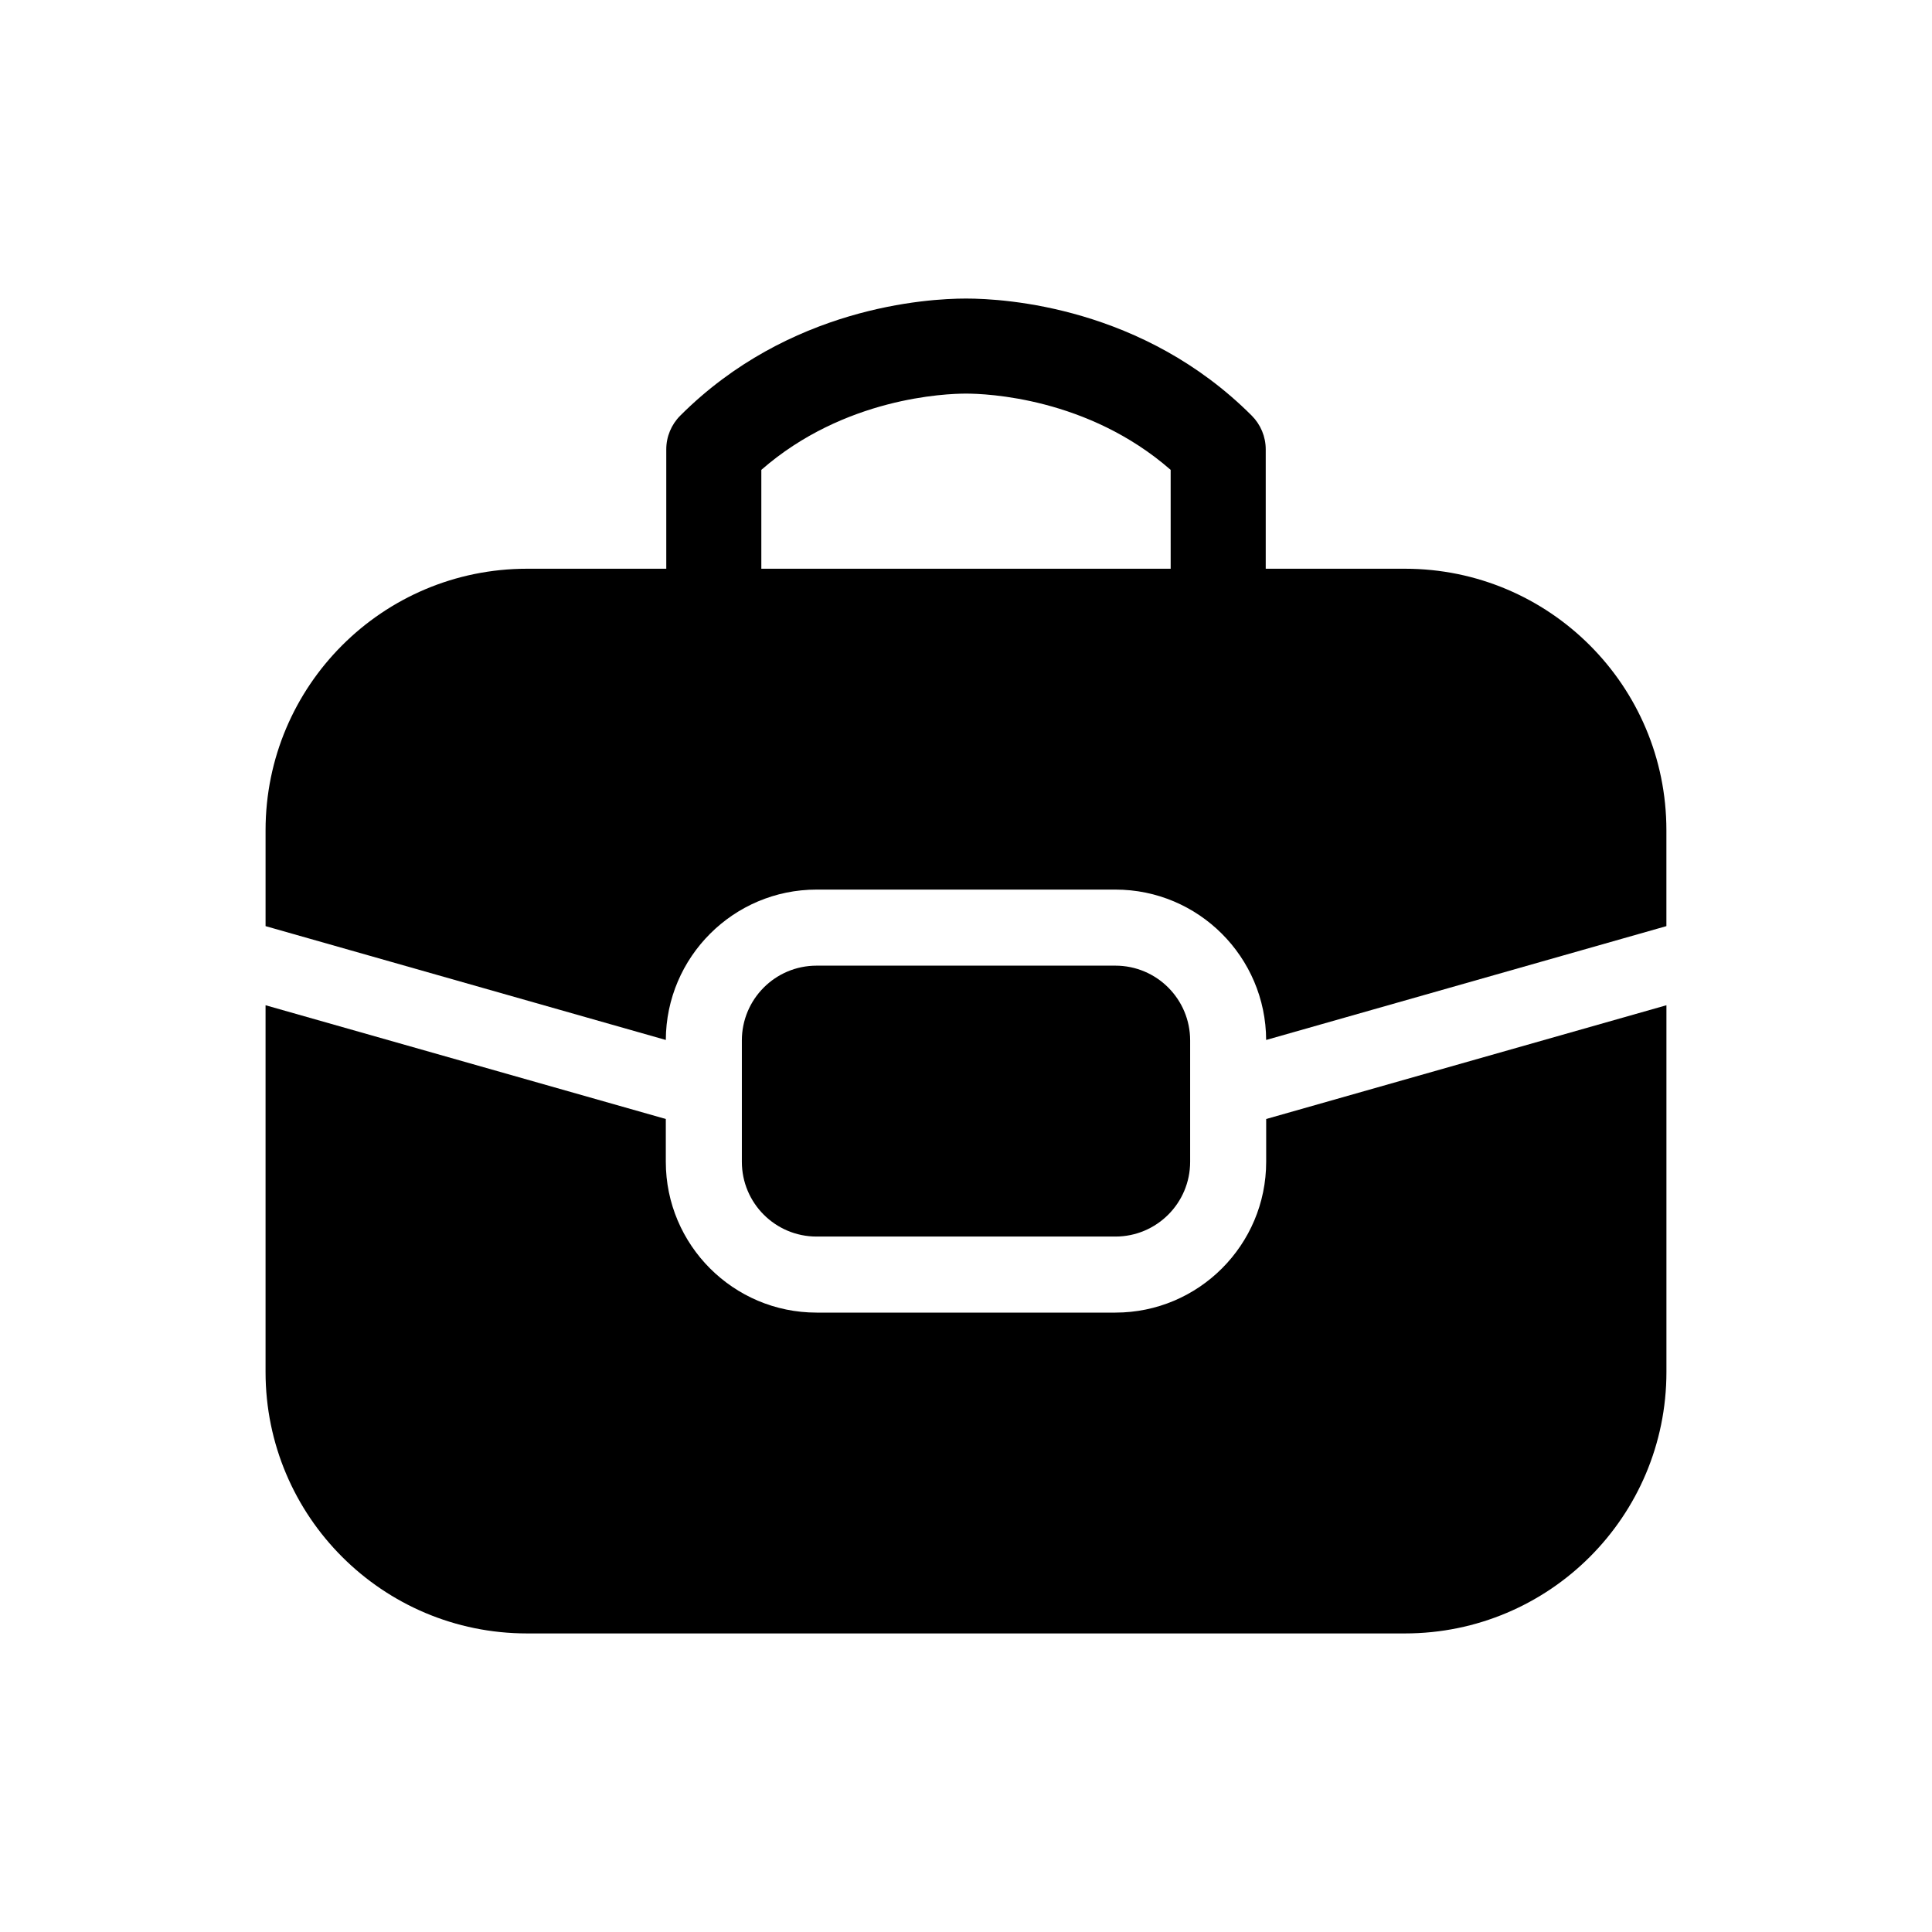 <?xml version="1.0" encoding="UTF-8"?>
<!-- Uploaded to: ICON Repo, www.iconrepo.com, Generator: ICON Repo Mixer Tools -->
<svg fill="#000000" width="800px" height="800px" version="1.1" viewBox="144 144 512 512" xmlns="http://www.w3.org/2000/svg">
 <g>
  <path d="m439.6 471.7c10.941 0 19.801-8.879 19.801-19.82v-32.152c0-10.941-8.855-19.82-19.801-19.82h-79.199c-10.941 0-19.801 8.879-19.801 19.82v32.152c0 10.941 8.855 19.82 19.801 19.82z"/>
  <path d="m516.33 294.72h-36.898v-31.648c0-3.344-1.34-6.551-3.699-8.918-28.777-28.789-65.242-31.035-75.73-31.035s-46.953 2.246-75.734 31.035c-2.359 2.359-3.699 5.57-3.699 8.918v31.648h-36.898c-38.281 0-69.293 31.035-69.293 69.312v25.402l106.07 30.168c0.082-21.984 17.945-39.852 39.953-39.852h79.188c22.008 0 39.871 17.863 39.953 39.852l106.07-30.168v-25.402c0.012-38.277-31-69.312-69.281-69.312zm-62.09 0h-108.48v-26.199c21.945-19.184 48.828-20.211 54.238-20.211s32.293 1.027 54.238 20.211z"/>
  <path d="m479.55 451.88c0 22.047-17.906 39.973-39.953 39.973h-79.199c-22.047 0-39.953-17.926-39.953-39.973v-11.336l-106.07-30.145v97.184c0 38.281 31.016 69.293 69.293 69.293h232.66c38.281 0 69.293-31.016 69.293-69.293v-97.184l-106.07 30.148z"/>
 </g>
</svg>
